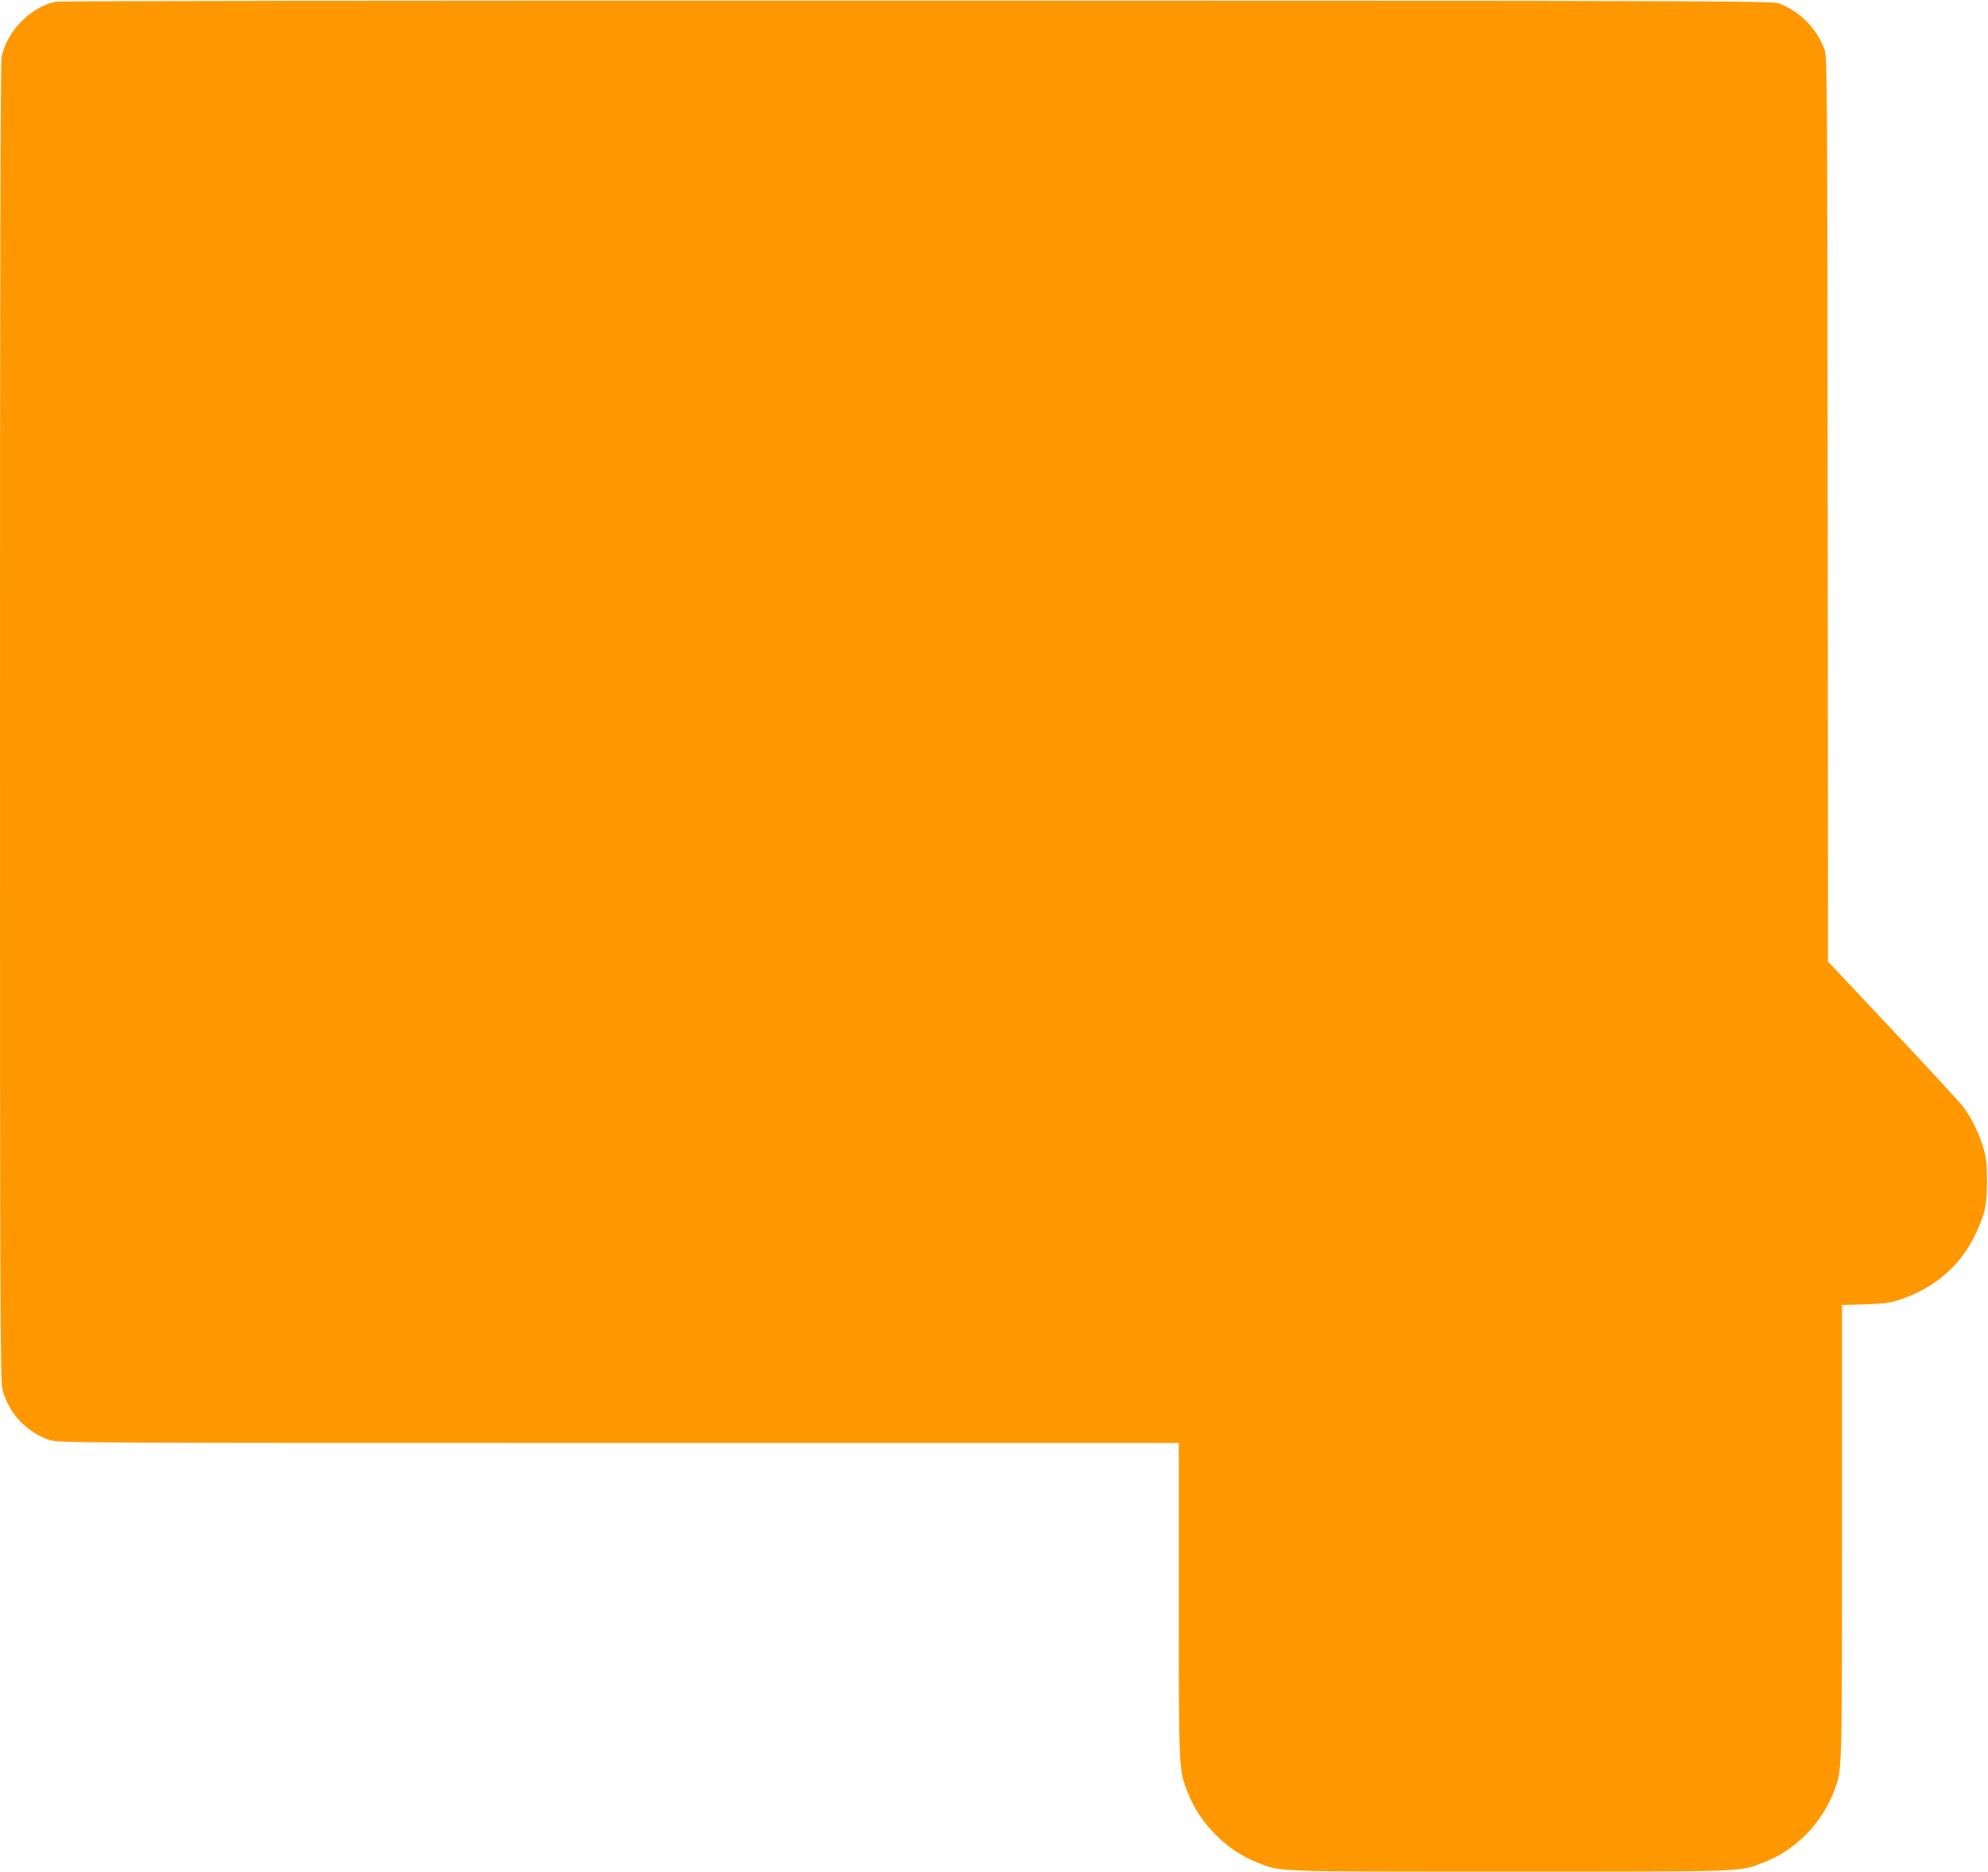 <?xml version="1.0" standalone="no"?>
<!DOCTYPE svg PUBLIC "-//W3C//DTD SVG 20010904//EN"
 "http://www.w3.org/TR/2001/REC-SVG-20010904/DTD/svg10.dtd">
<svg version="1.0" xmlns="http://www.w3.org/2000/svg"
 width="1280pt" height="1205pt" viewBox="0 0 1280 1205"
 preserveAspectRatio="xMidYMid meet">
<g transform="translate(0,1205) scale(0.1,-0.1)"
fill="#ff9800" stroke="none">
<path d="M360 12039 c-161 -31 -319 -193 -350 -358 -7 -36 -10 -1467 -10
-4285 0 -3719 2 -4239 15 -4289 40 -155 152 -276 303 -328 54 -19 147 -19
3664 -19 l3608 0 0 -1014 c0 -1106 -1 -1087 58 -1238 76 -198 251 -373 446
-449 159 -62 90 -59 1631 -59 1545 0 1471 -3 1635 61 202 78 372 252 450 460
51 139 50 87 50 1660 l0 1467 148 4 c115 4 162 10 217 28 224 72 394 216 490
415 65 133 79 197 79 350 0 105 -4 145 -22 209 -27 94 -77 196 -131 269 -21
28 -226 251 -455 494 l-416 442 -2 2913 c-3 2842 -3 2914 -22 2963 -51 134
-153 237 -288 292 -41 17 -308 18 -5548 19 -3125 1 -5524 -2 -5550 -7z"/>
</g>
</svg>
